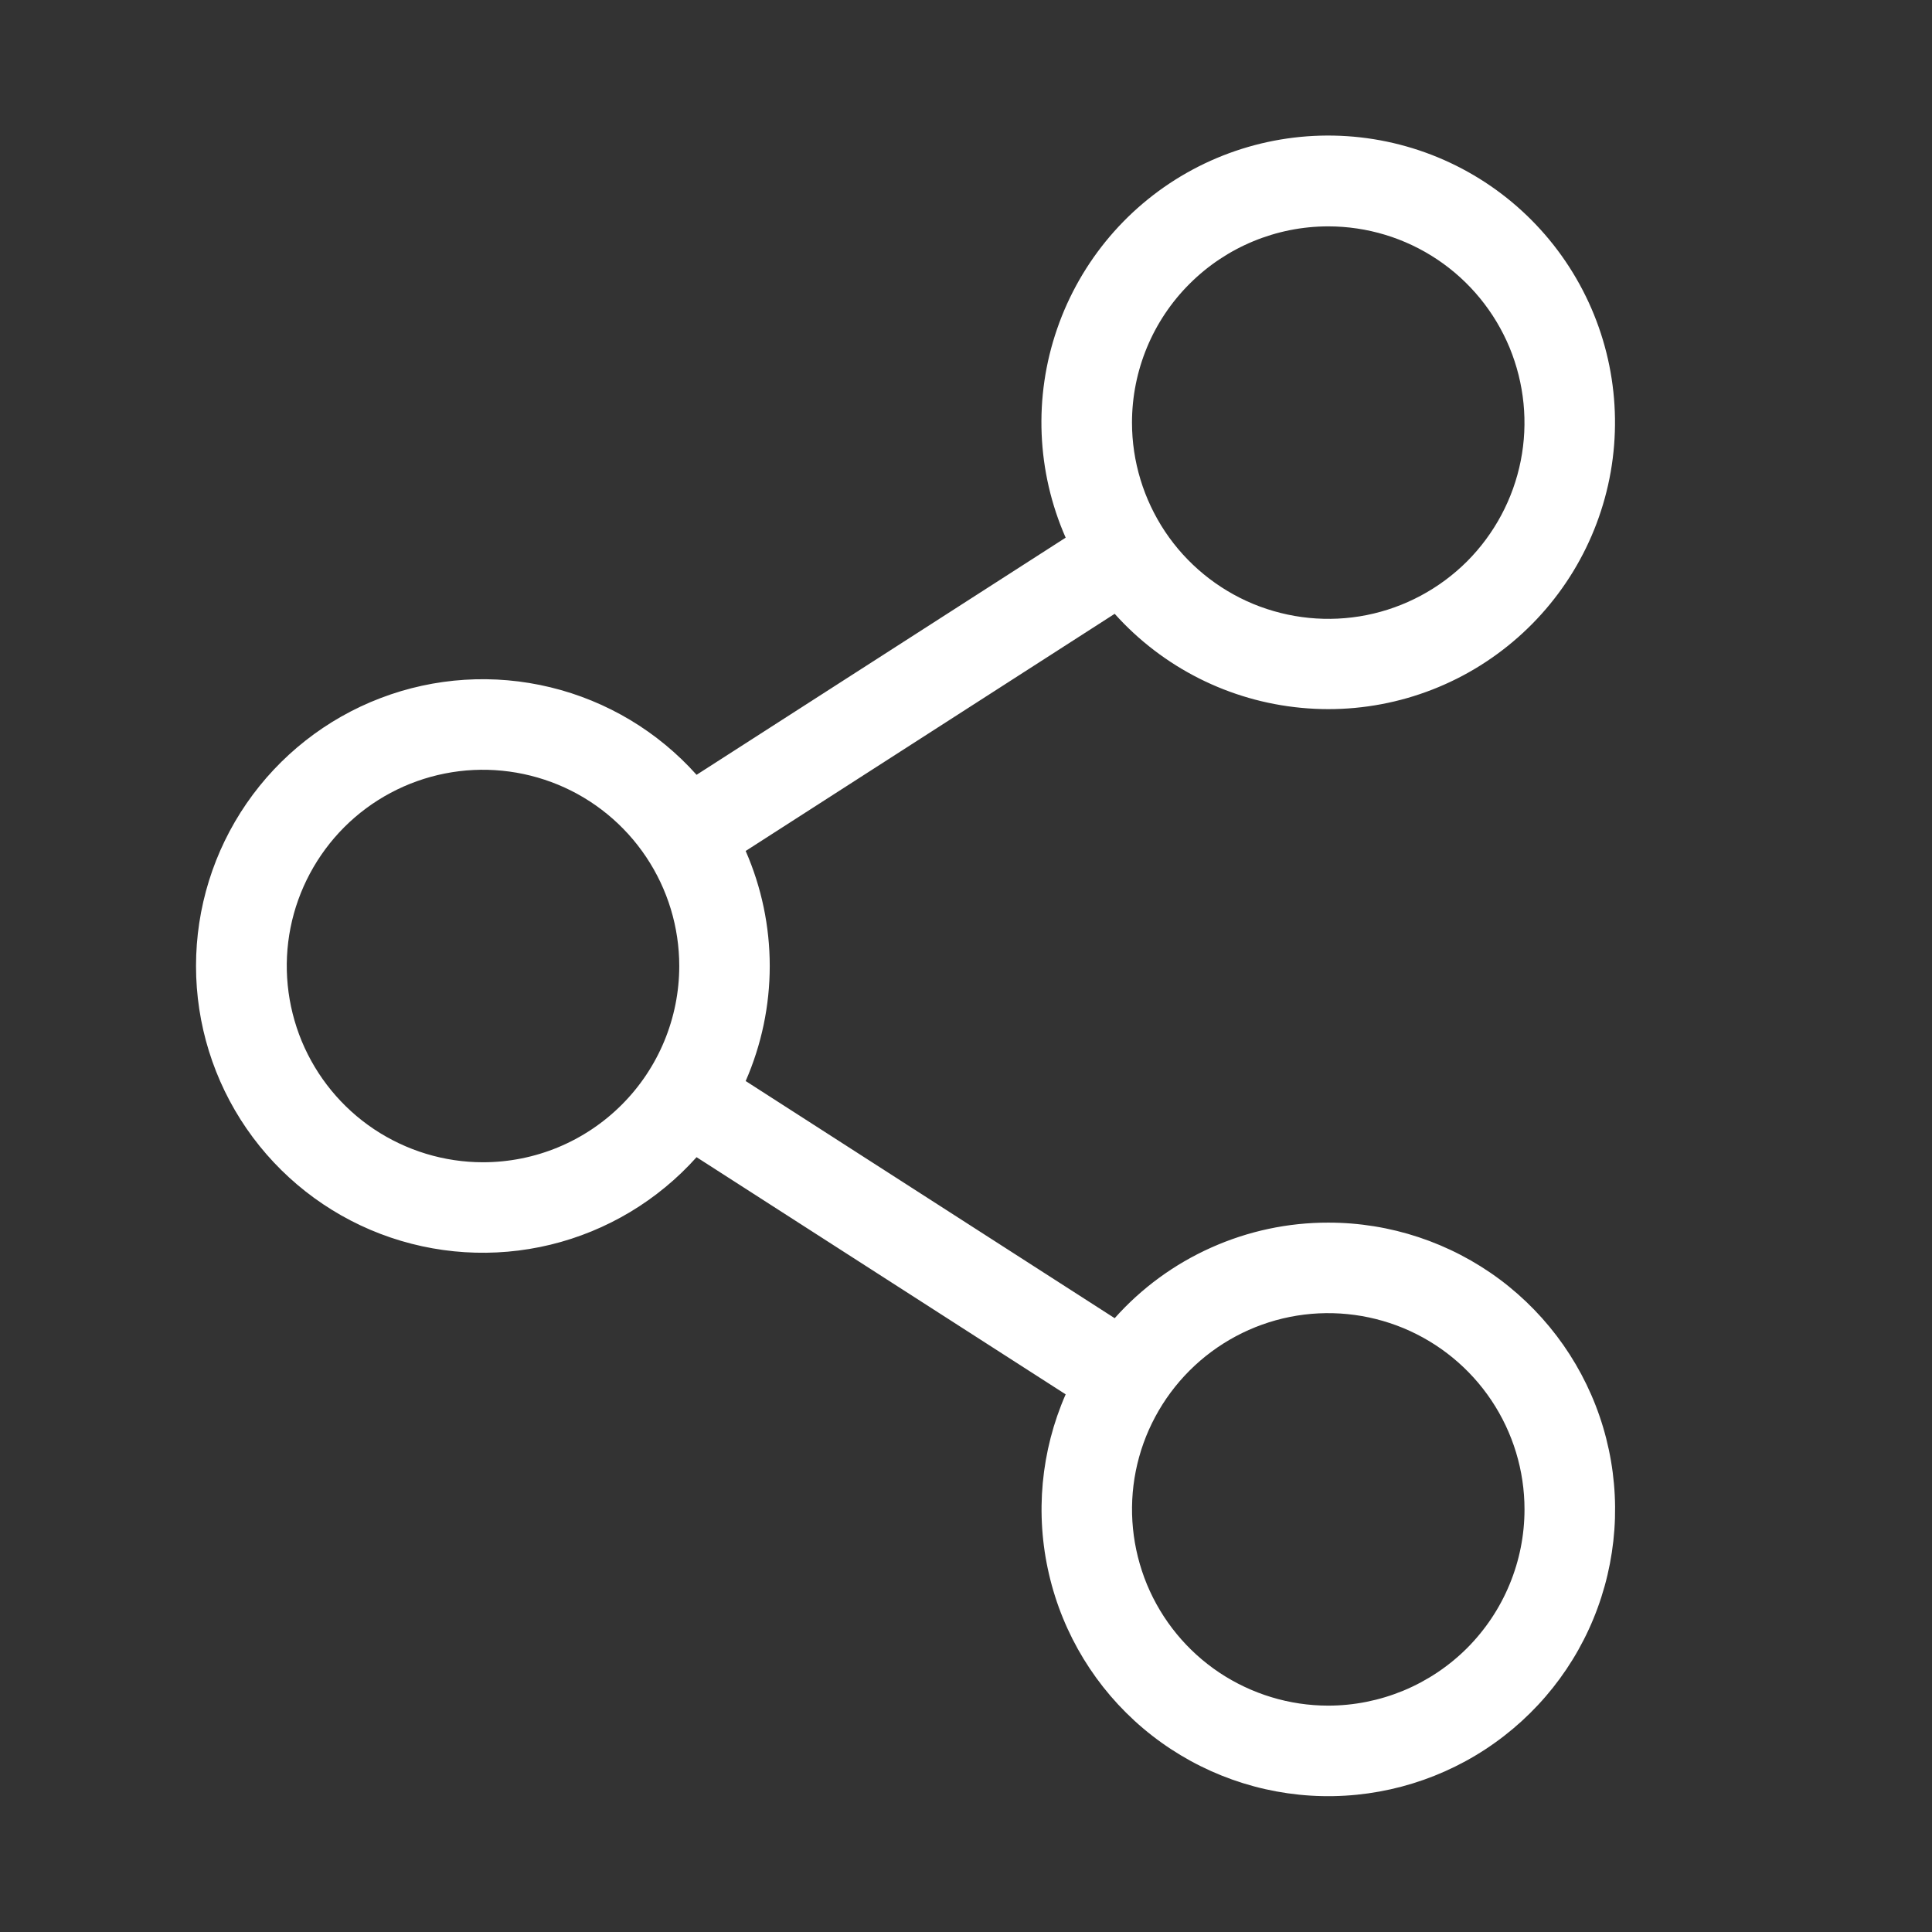 <svg width="24" height="24" viewBox="0 0 24 24" fill="none" xmlns="http://www.w3.org/2000/svg">
<rect x="0" y="0" width="24" height="24" fill="#333333" stroke="none"/>
<path d="M16.5 15.188C15.999 15.187 15.504 15.293 15.046 15.498C14.589 15.702 14.18 16.001 13.847 16.375L9.263 13.429C9.46 12.978 9.562 12.492 9.562 12C9.562 11.508 9.46 11.022 9.263 10.571L13.847 7.625C14.445 8.292 15.273 8.709 16.165 8.793C17.057 8.878 17.948 8.623 18.66 8.079C19.372 7.536 19.854 6.744 20.009 5.861C20.163 4.979 19.98 4.071 19.494 3.317C19.009 2.564 18.258 2.021 17.39 1.797C16.523 1.573 15.603 1.684 14.813 2.108C14.024 2.532 13.424 3.238 13.132 4.085C12.839 4.932 12.877 5.858 13.238 6.679L8.653 9.625C8.172 9.087 7.539 8.708 6.838 8.538C6.137 8.368 5.401 8.414 4.727 8.672C4.053 8.929 3.473 9.385 3.063 9.98C2.654 10.574 2.435 11.278 2.435 12C2.435 12.722 2.654 13.426 3.063 14.02C3.473 14.615 4.053 15.071 4.727 15.328C5.401 15.585 6.137 15.632 6.838 15.462C7.539 15.292 8.172 14.912 8.653 14.375L13.238 17.321C12.93 18.024 12.857 18.808 13.031 19.555C13.204 20.303 13.614 20.974 14.2 21.47C14.786 21.965 15.516 22.259 16.282 22.306C17.048 22.353 17.809 22.151 18.451 21.731C19.093 21.311 19.583 20.695 19.846 19.975C20.11 19.254 20.134 18.468 19.915 17.732C19.696 16.997 19.245 16.352 18.63 15.893C18.014 15.435 17.267 15.187 16.5 15.188ZM16.5 2.812C16.982 2.812 17.453 2.955 17.854 3.223C18.255 3.491 18.567 3.872 18.752 4.317C18.936 4.763 18.985 5.253 18.891 5.725C18.797 6.198 18.564 6.633 18.224 6.974C17.883 7.314 17.448 7.547 16.976 7.641C16.503 7.735 16.013 7.686 15.567 7.502C15.122 7.317 14.741 7.005 14.473 6.604C14.206 6.203 14.062 5.732 14.062 5.25C14.062 4.603 14.319 3.983 14.777 3.526C15.234 3.069 15.854 2.812 16.5 2.812ZM6 14.438C5.518 14.438 5.047 14.294 4.646 14.027C4.245 13.759 3.933 13.378 3.748 12.933C3.564 12.487 3.515 11.997 3.609 11.524C3.703 11.052 3.936 10.617 4.276 10.276C4.617 9.935 5.052 9.703 5.525 9.609C5.997 9.515 6.487 9.564 6.933 9.748C7.378 9.932 7.759 10.245 8.027 10.646C8.295 11.047 8.438 11.518 8.438 12C8.438 12.646 8.181 13.266 7.724 13.723C7.266 14.181 6.647 14.438 6 14.438ZM16.5 21.188C16.018 21.188 15.547 21.044 15.146 20.777C14.745 20.509 14.433 20.128 14.248 19.683C14.064 19.237 14.015 18.747 14.109 18.274C14.203 17.802 14.436 17.367 14.777 17.026C15.117 16.686 15.552 16.453 16.024 16.359C16.497 16.265 16.987 16.314 17.433 16.498C17.878 16.683 18.259 16.995 18.527 17.396C18.795 17.797 18.938 18.268 18.938 18.75C18.938 19.07 18.875 19.387 18.752 19.683C18.63 19.979 18.45 20.247 18.224 20.474C17.997 20.7 17.729 20.879 17.433 21.002C17.137 21.124 16.82 21.188 16.5 21.188Z" fill="white"/>
</svg>
